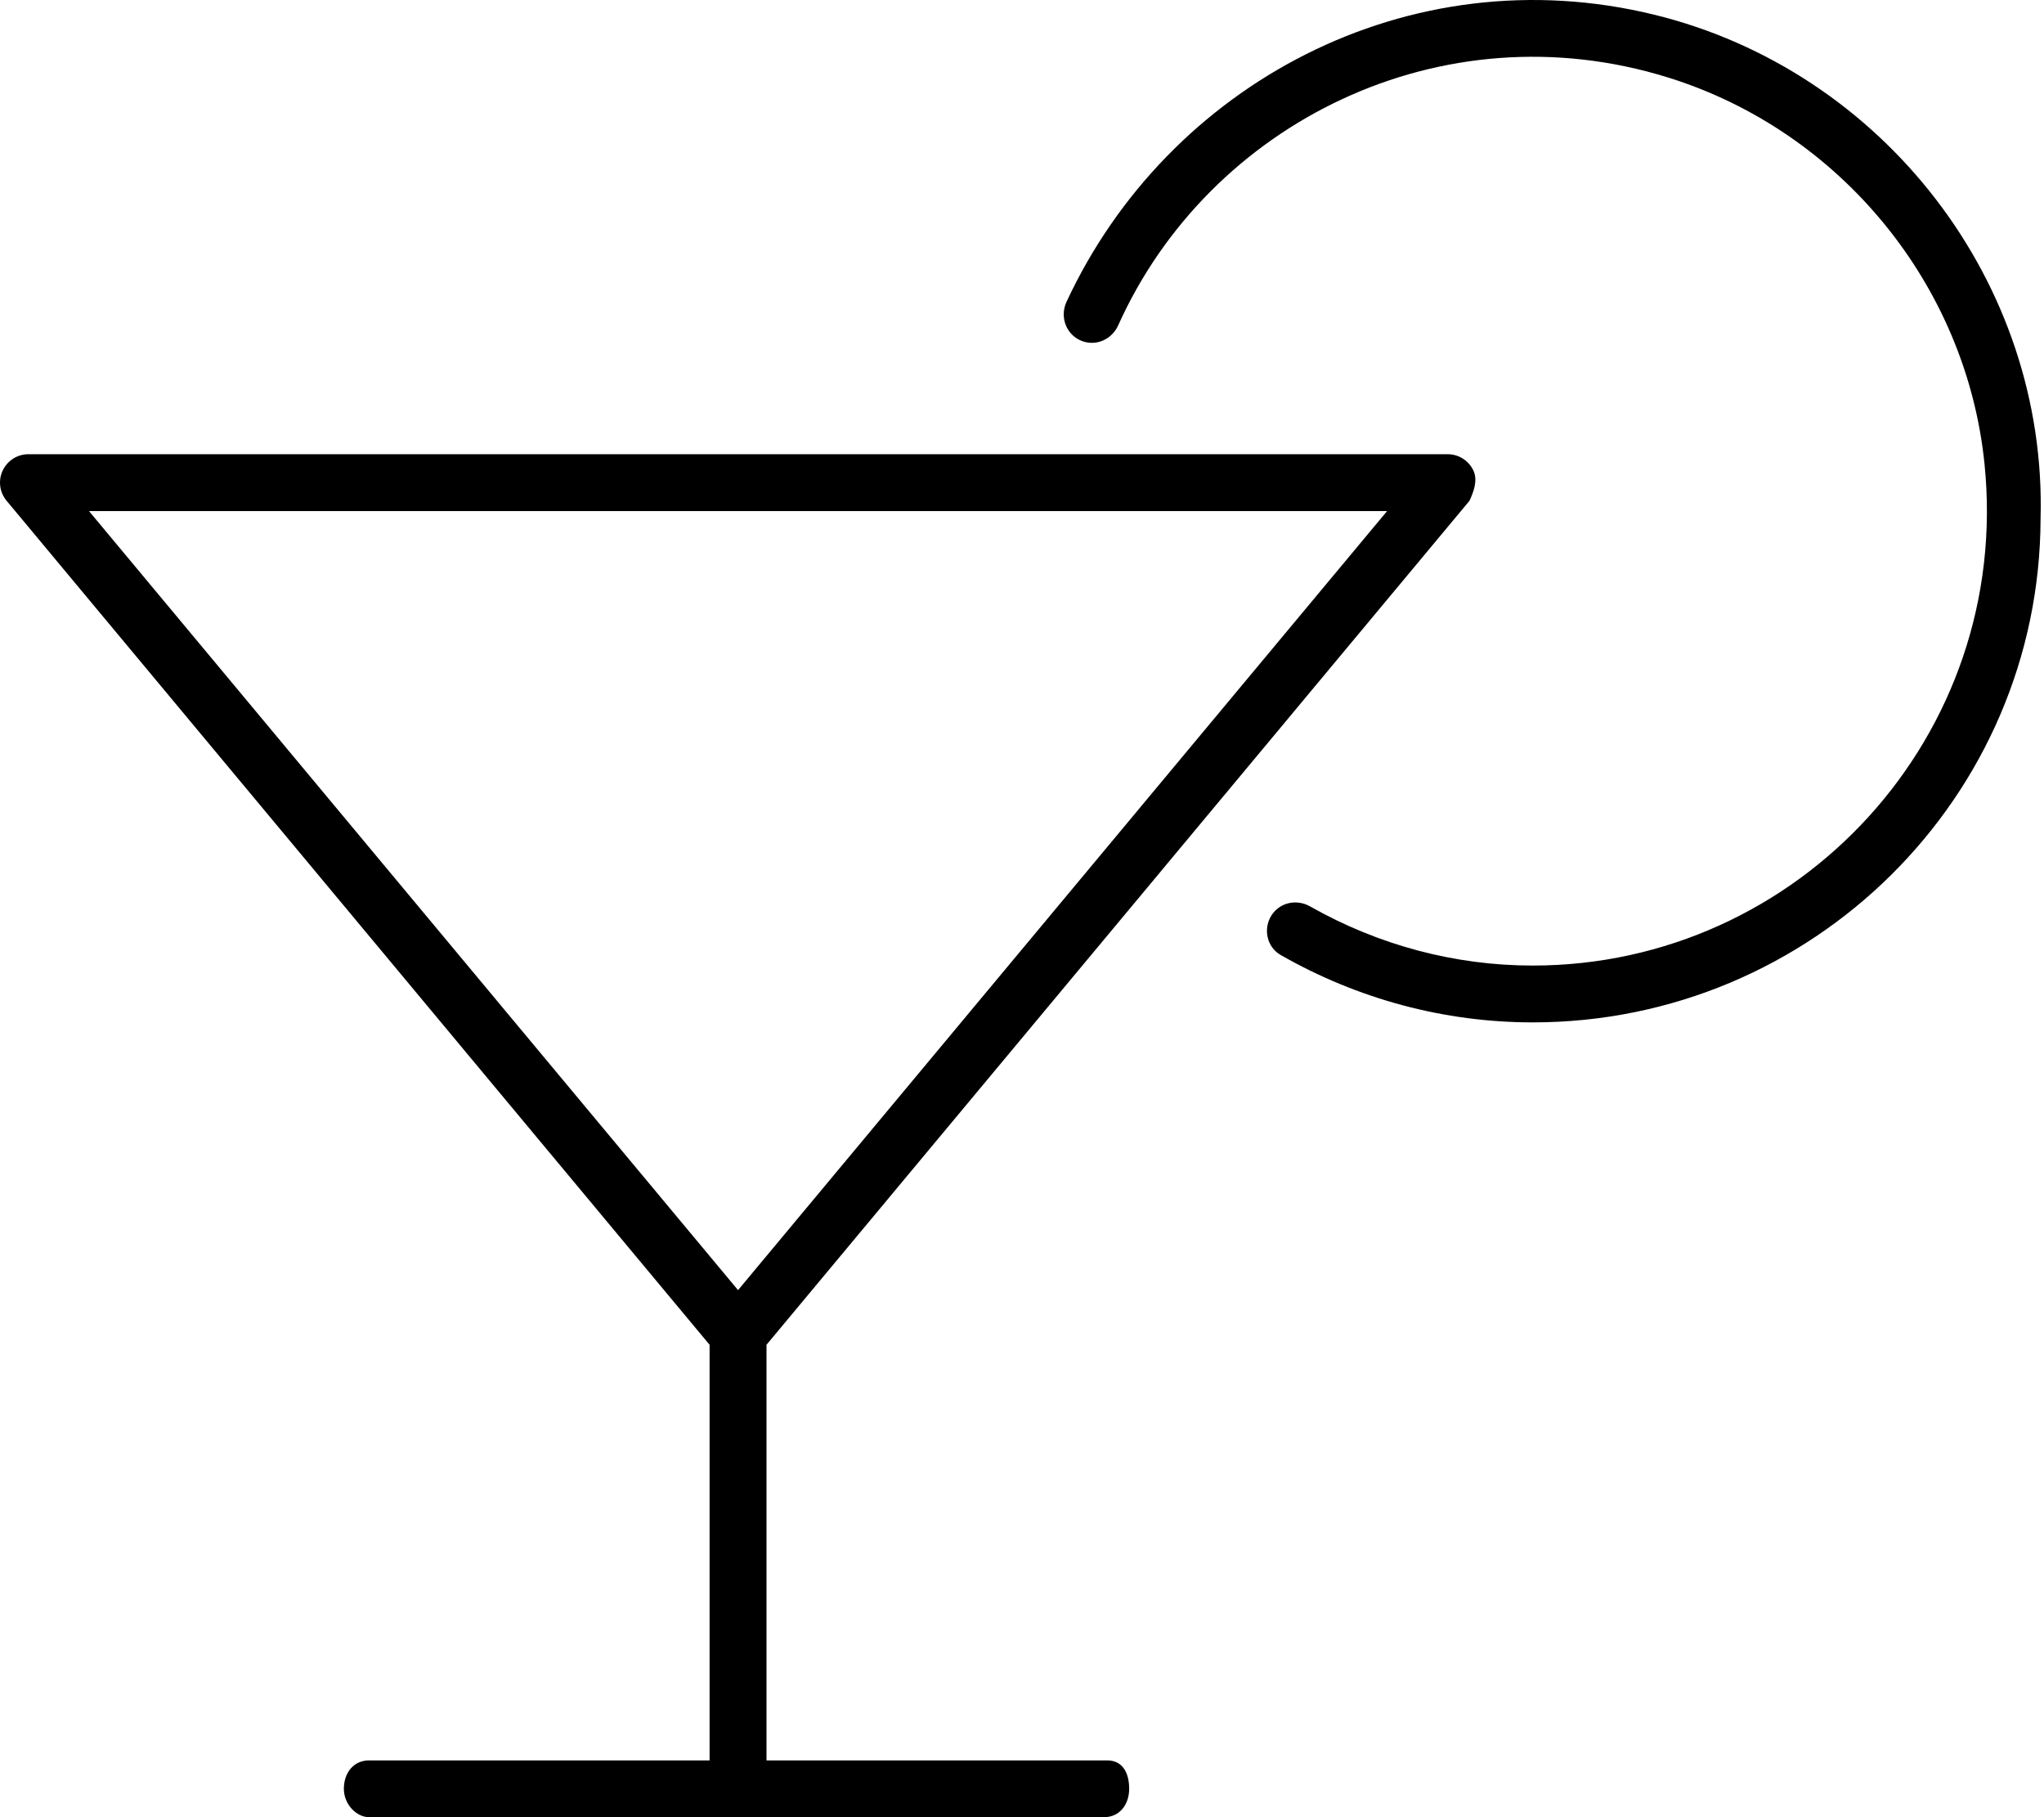 <svg xmlns="http://www.w3.org/2000/svg" viewBox="0 0 576 512"><!--! Font Awesome Pro 6.2.0 by @fontawesome - https://fontawesome.com License - https://fontawesome.com/license (Commercial License) Copyright 2022 Fonticons, Inc. --><path d="M466.1 4.127c-69.12-16.88-137.1 19.57-165.6 81.01c-1.92 4.277 .016 9.293 4.402 10.95c4.041 1.527 8.439-.486 10.21-4.426c25.58-56.94 91.04-89.73 155-69.81c48.41 15.07 83.97 58.33 89.12 108.8c7.814 76.56-52.32 141.4-127.3 141.4c-21.95 0-43.48-5.742-62.75-16.67c-3.762-2.135-8.504-1.143-10.85 2.49c-2.445 3.783-1.359 8.961 2.551 11.2c21.78 12.45 46.17 18.99 71.05 18.99c78.71 0 142.9-63.47 143.1-141.9C576.9 79.61 530.7 19.9 466.1 4.127zM312 496H216v-117.1l198.1-237.8c1.1-2.391 2.422-5.703 1.109-8.516c-1.328-2.812-4.141-4.609-7.25-4.609H8.004c-3.109 0-5.922 1.797-7.25 4.609C-.559 135.4-.137 138.7 1.863 141.1l198.1 237.8v117.1H104c-4.422 0-7.1 3.578-7.1 8s3.578 8 7.1 8h207.1c4.422 0 7.1-3.578 7.1-8S316.4 496 312 496zM25.08 144h365.8l-182.9 219.5L25.08 144z"/></svg>
